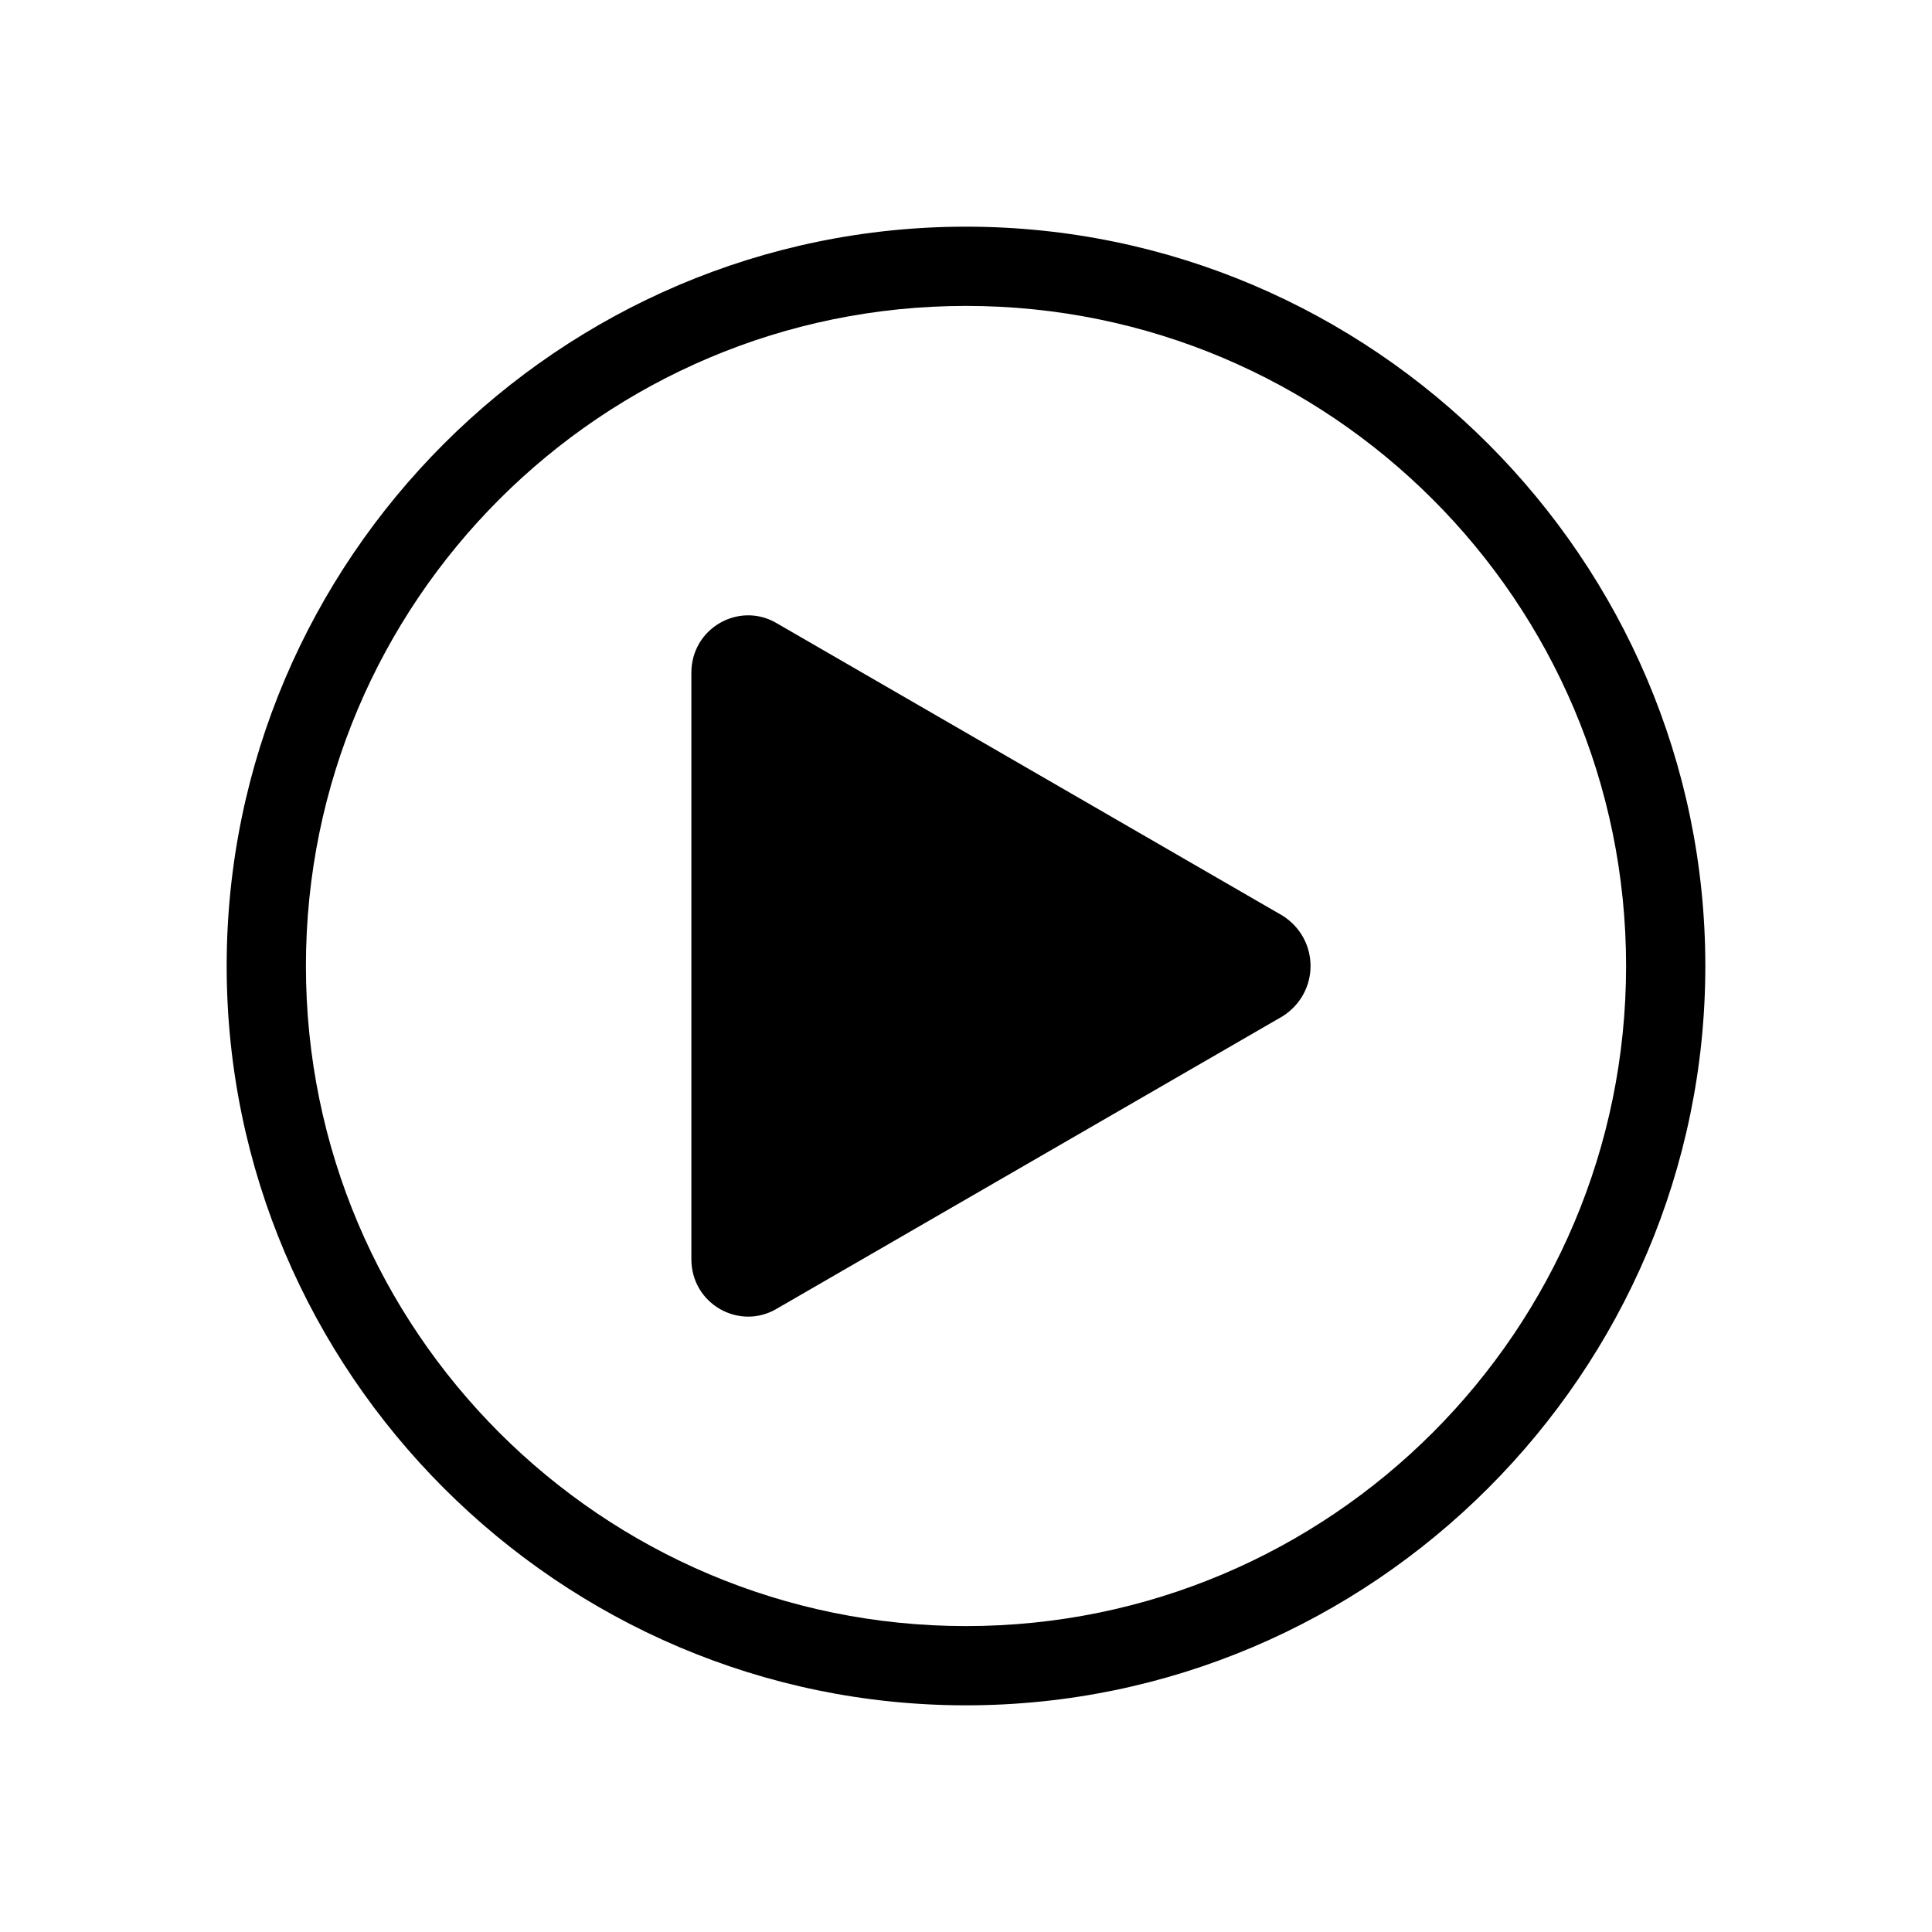 <?xml version="1.0" encoding="UTF-8"?>
<!-- Uploaded to: SVG Repo, www.svgrepo.com, Generator: SVG Repo Mixer Tools -->
<svg fill="#000000" width="800px" height="800px" version="1.1" viewBox="144 144 512 512" xmlns="http://www.w3.org/2000/svg">
 <g>
  <path d="m483.96 413.29-134.35 77.672c-9.797 5.598-22.391-1.398-22.391-13.297v-155.34c0-11.895 12.594-18.895 22.391-13.297l134.35 77.672c9.797 6.297 9.797 20.293 0 26.59z"/>
  <path d="m400 595.93c-107.76 0-195.93-88.168-195.93-195.93 0-107.76 88.164-195.93 195.93-195.93 107.76 0 195.93 88.168 195.93 195.93s-88.168 195.93-195.93 195.93zm0-370.86c-96.562 0-174.93 78.371-174.93 174.93s78.371 174.93 174.93 174.93 174.93-78.371 174.93-174.93c0-96.566-78.371-174.93-174.93-174.93z"/>
 </g>
</svg>